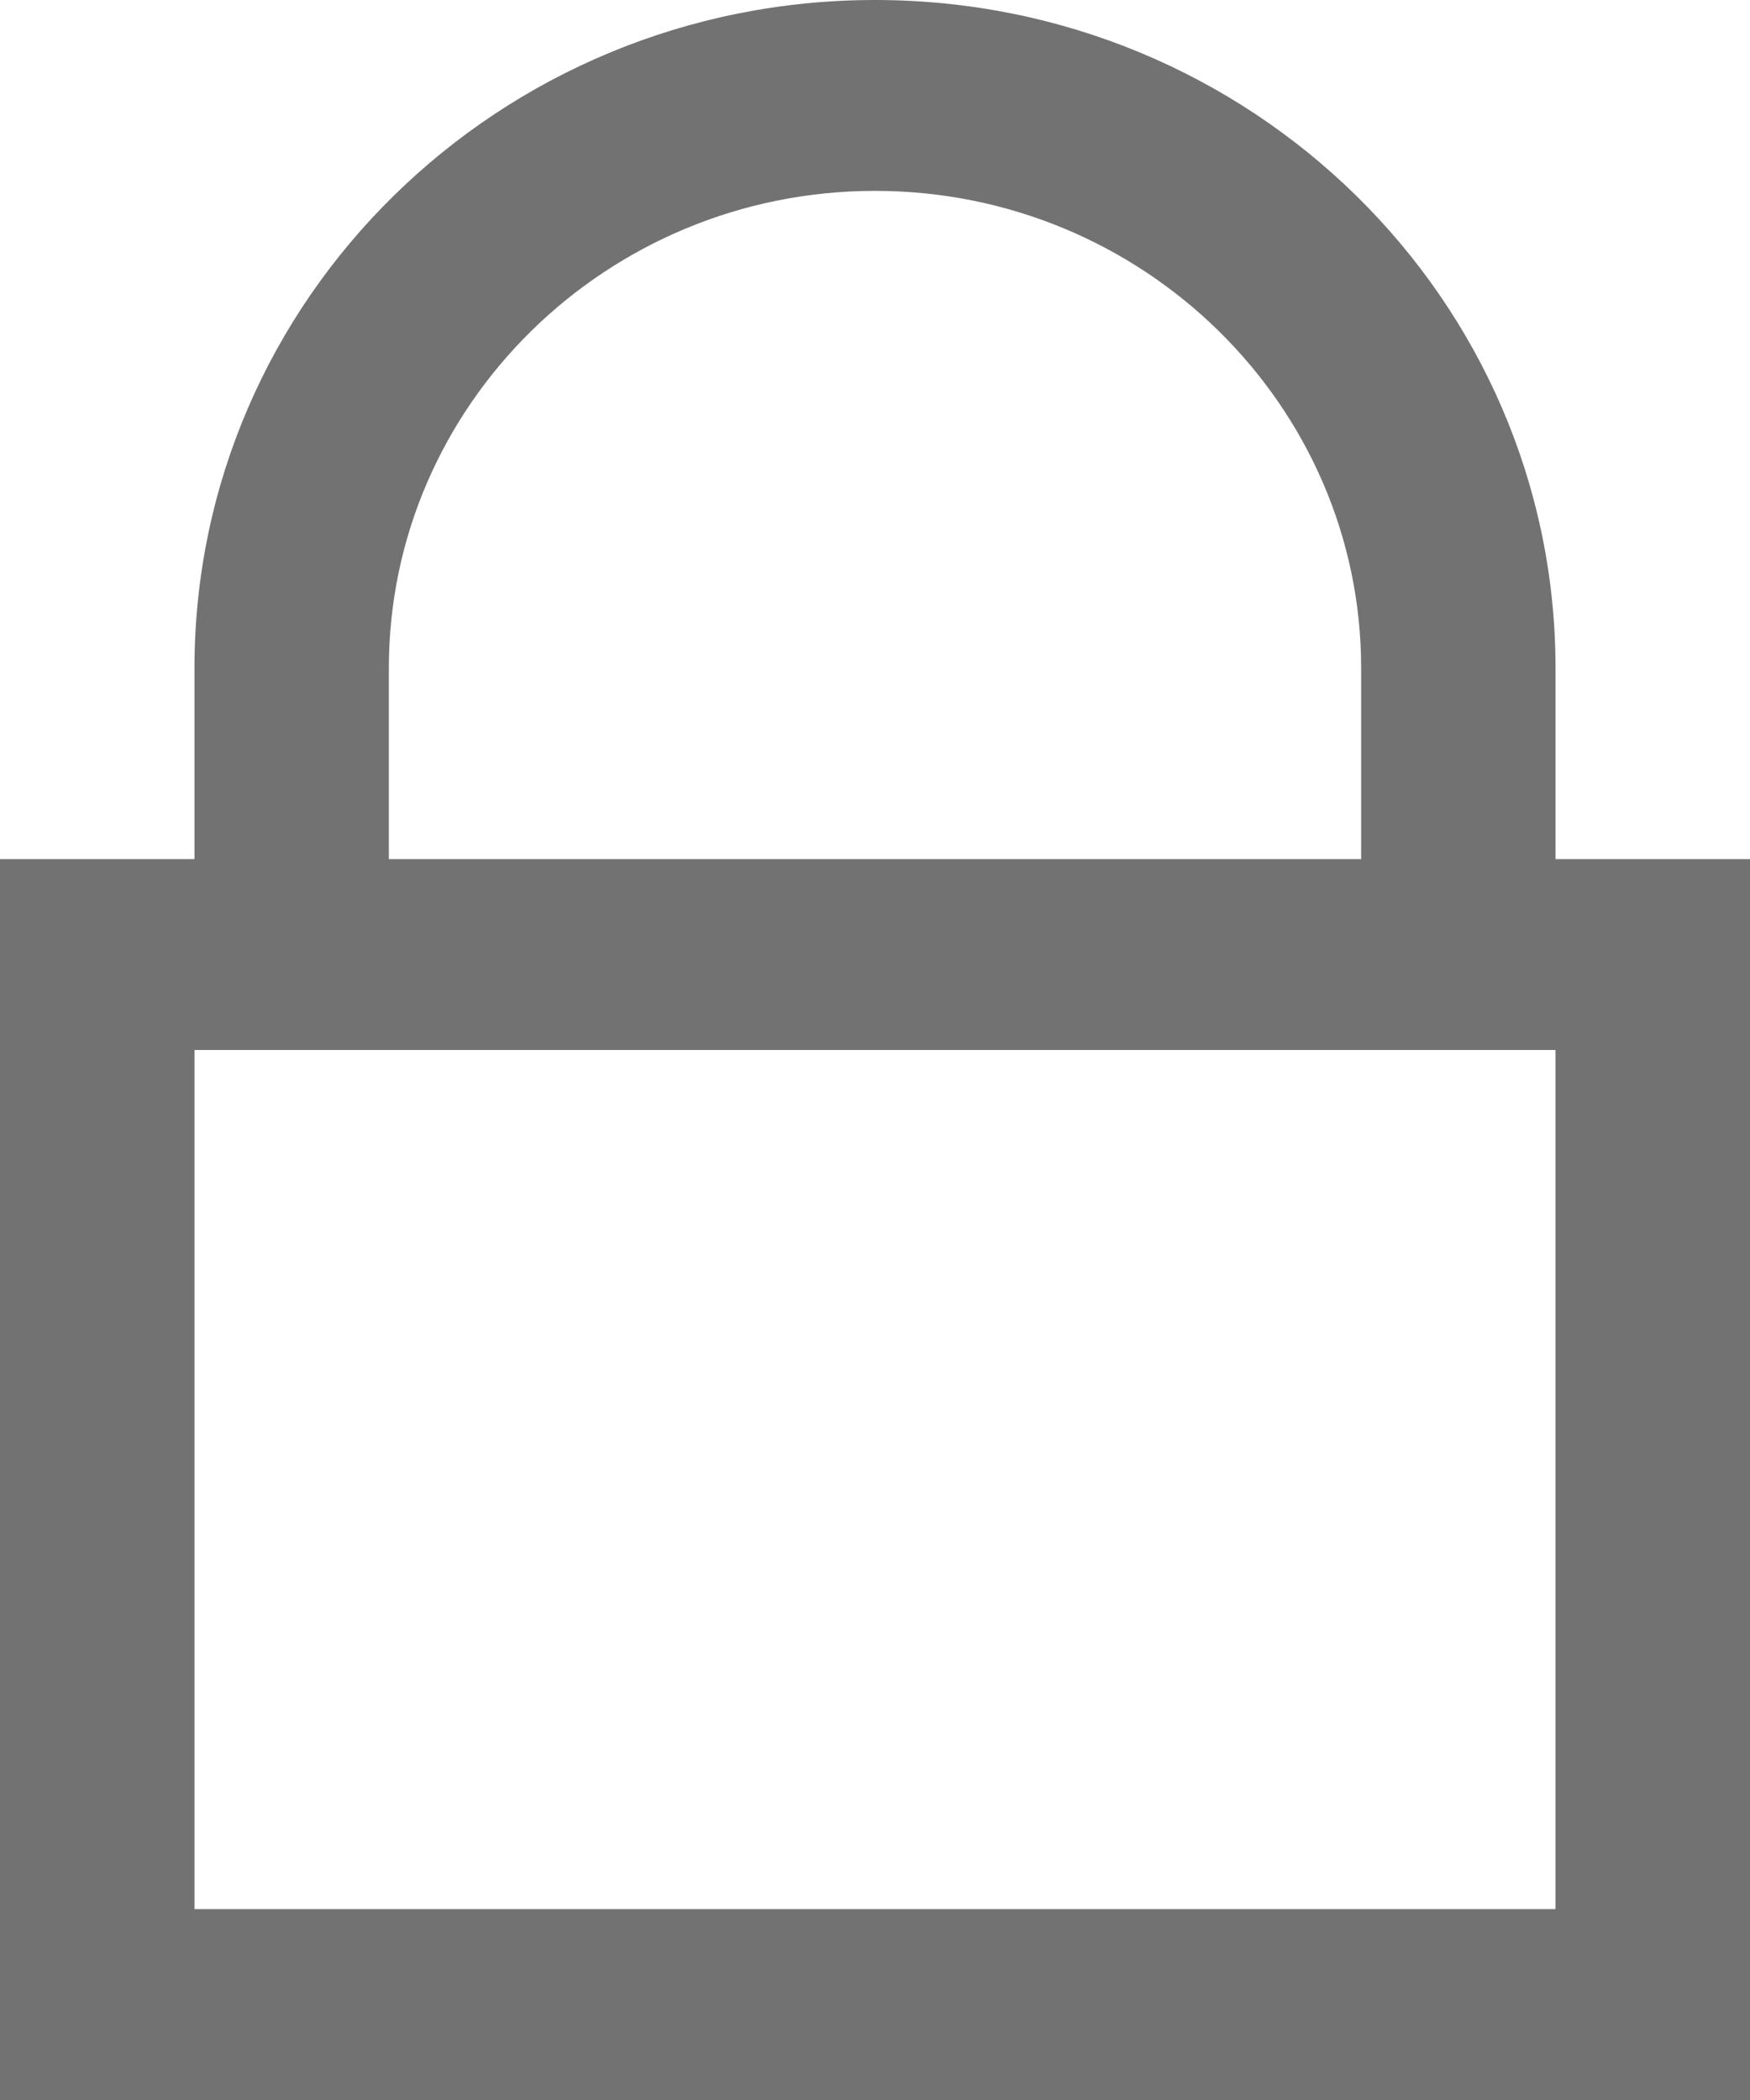 ﻿<svg width="15" height="18" viewBox="0 0 15 18" fill="none" xmlns="http://www.w3.org/2000/svg">
  <path d="M13.333 7.364V5.727C13.333 2.564 10.722 0 7.5 0C4.278 0 1.667 2.564 1.667 5.727V7.364H0V18H15V7.364H13.333ZM3.333 5.727C3.333 3.472 5.202 1.636 7.5 1.636C9.797 1.636 11.667 3.472 11.667 5.727V7.364H3.333V5.727ZM13.333 16.364H1.667V9H13.333V16.364Z" fill="#727272"/>
</svg>